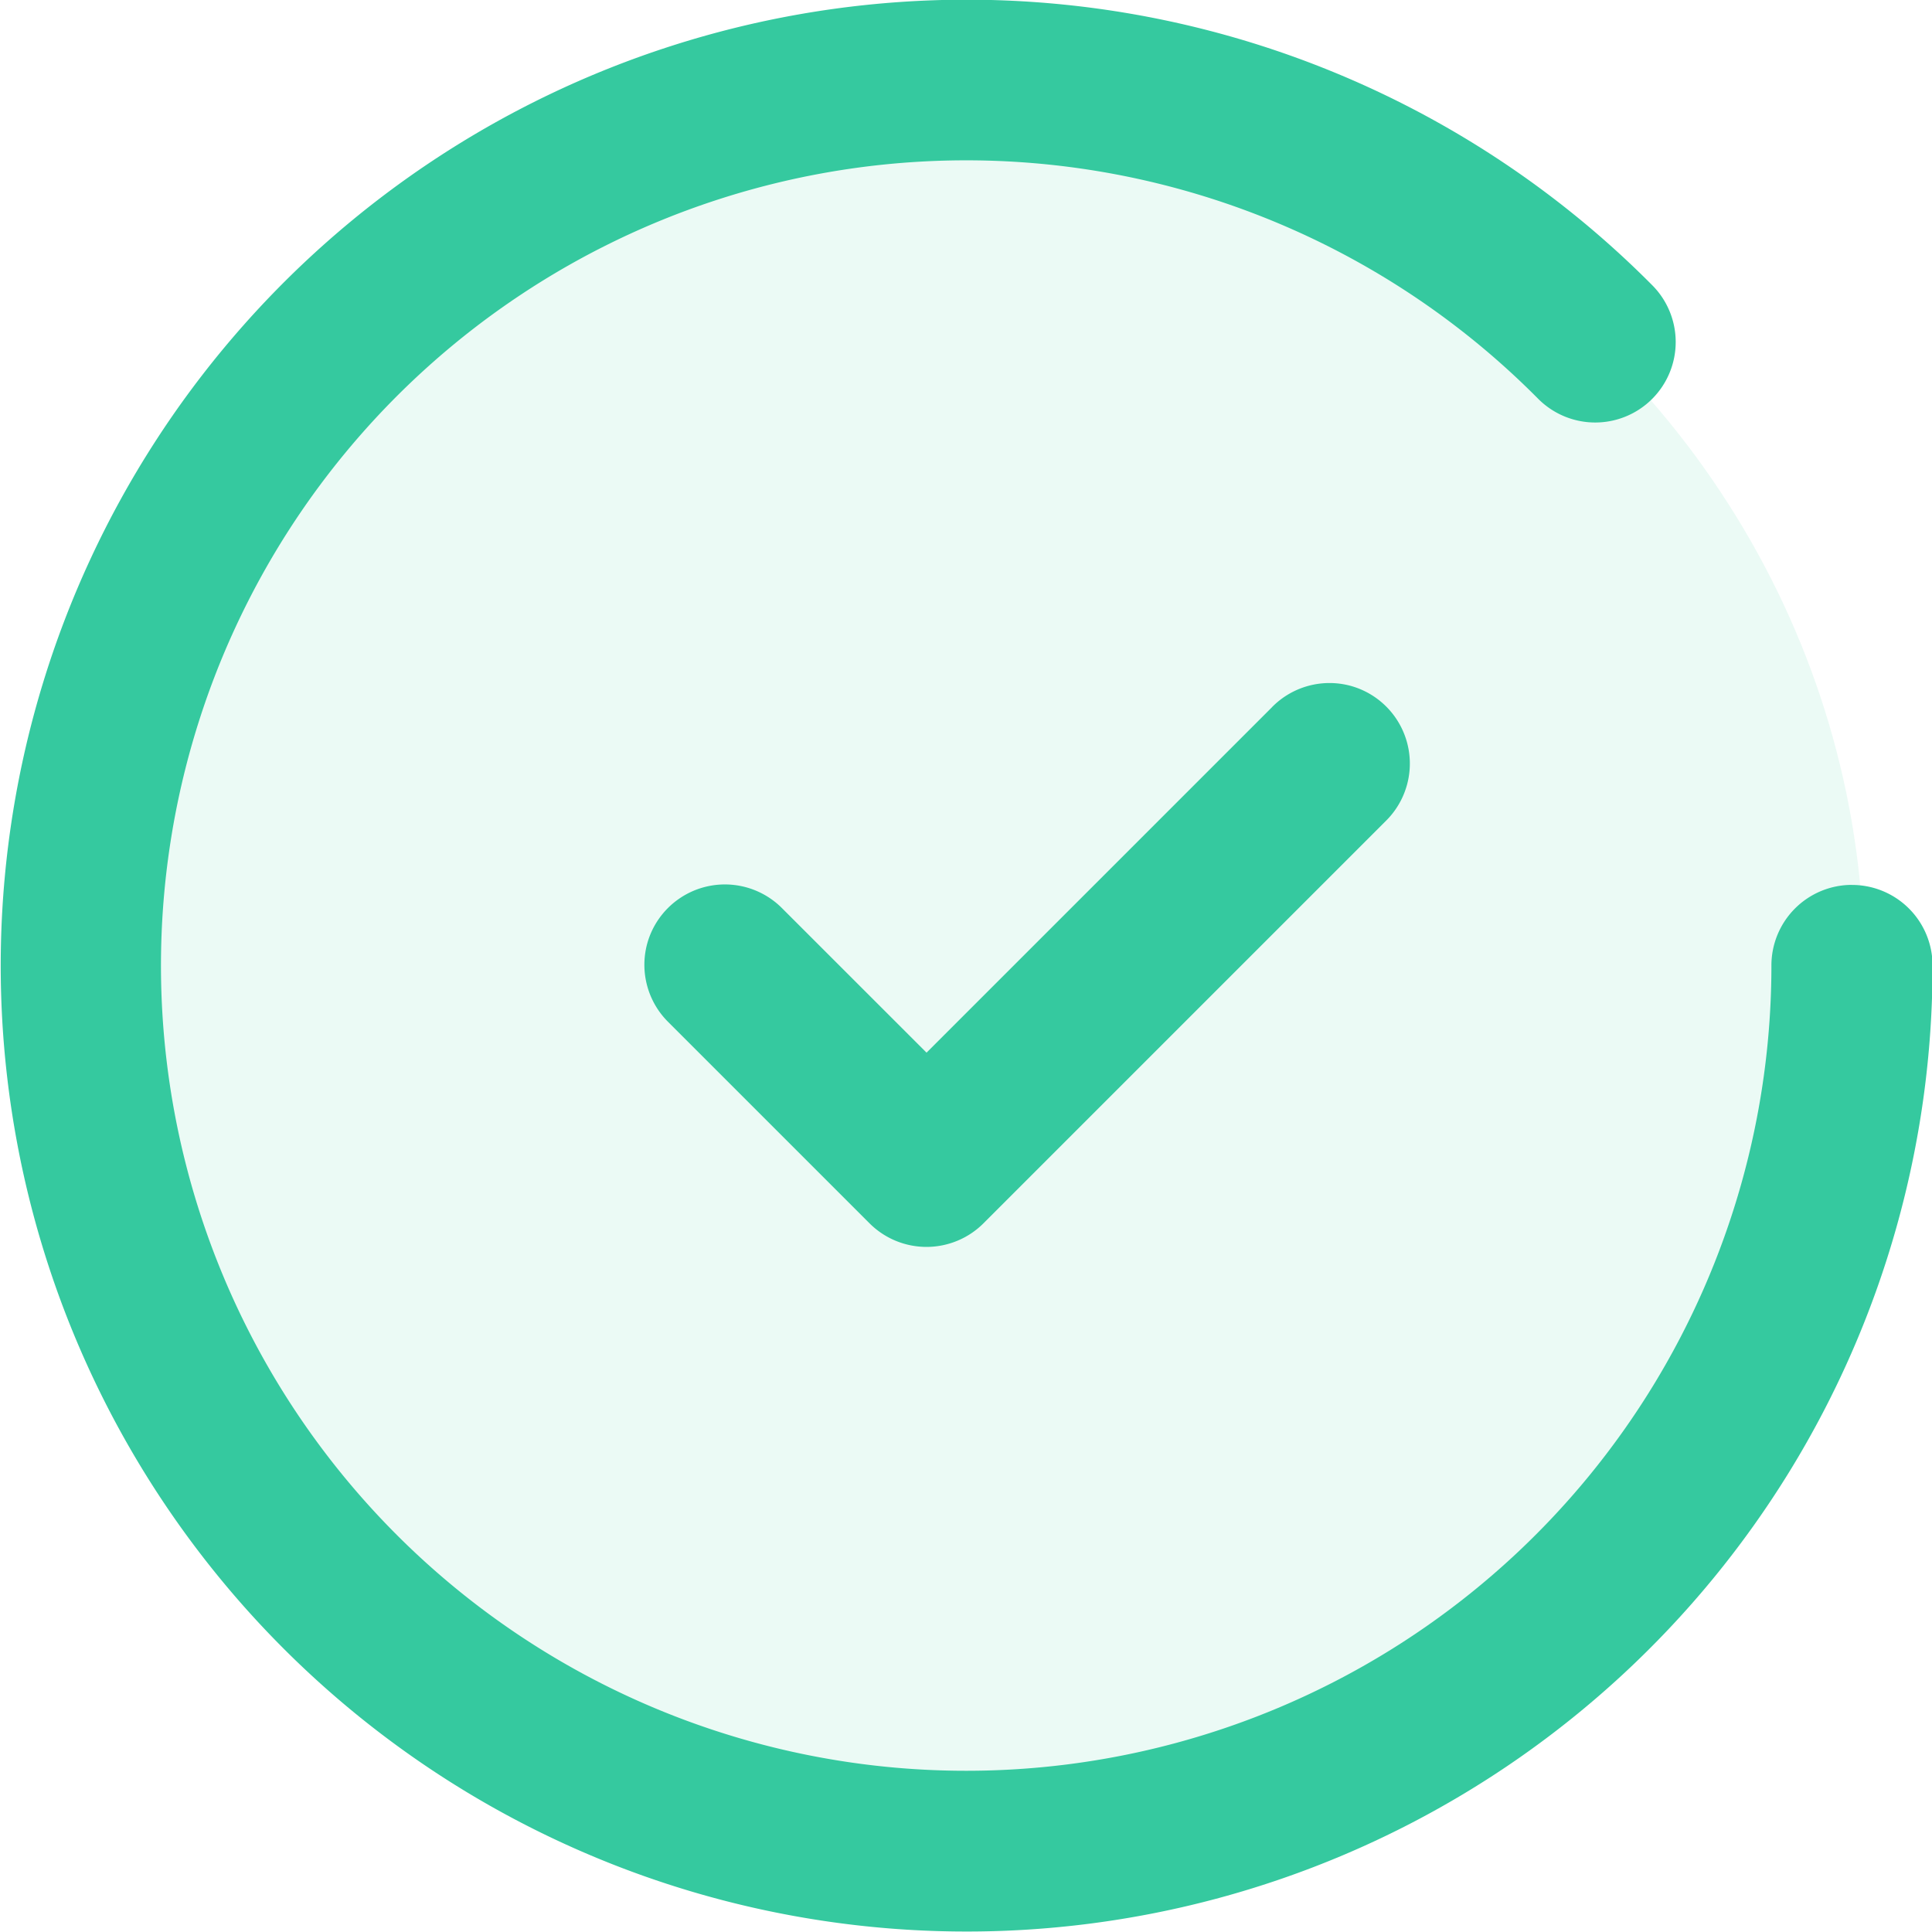 <svg xmlns="http://www.w3.org/2000/svg" width="35.239" height="35.239" fill="#35c99f" xmlns:v="https://vecta.io/nano"><ellipse cx="17.5" cy="17.62" rx="16.5" ry="16" opacity=".1"/><path d="M23.2 12.9l-6.3 6.3-2.633-2.632a1.47 1.47 0 0 0-2.465.654 1.47 1.47 0 0 0 .389 1.422l3.67 3.67a1.47 1.47 0 0 0 2.076 0l7.342-7.342a1.47 1.47 0 0 0-.654-2.465 1.47 1.47 0 0 0-1.422.389zm10.58 3.24a1.469 1.469 0 0 0-1.47 1.47 14.687 14.687 0 1 1-4.263-10.345 1.468 1.468 0 1 0 2.084-2.068 17.618 17.618 0 1 0 5.118 12.413 1.469 1.469 0 0 0-1.468-1.469z"/></svg>